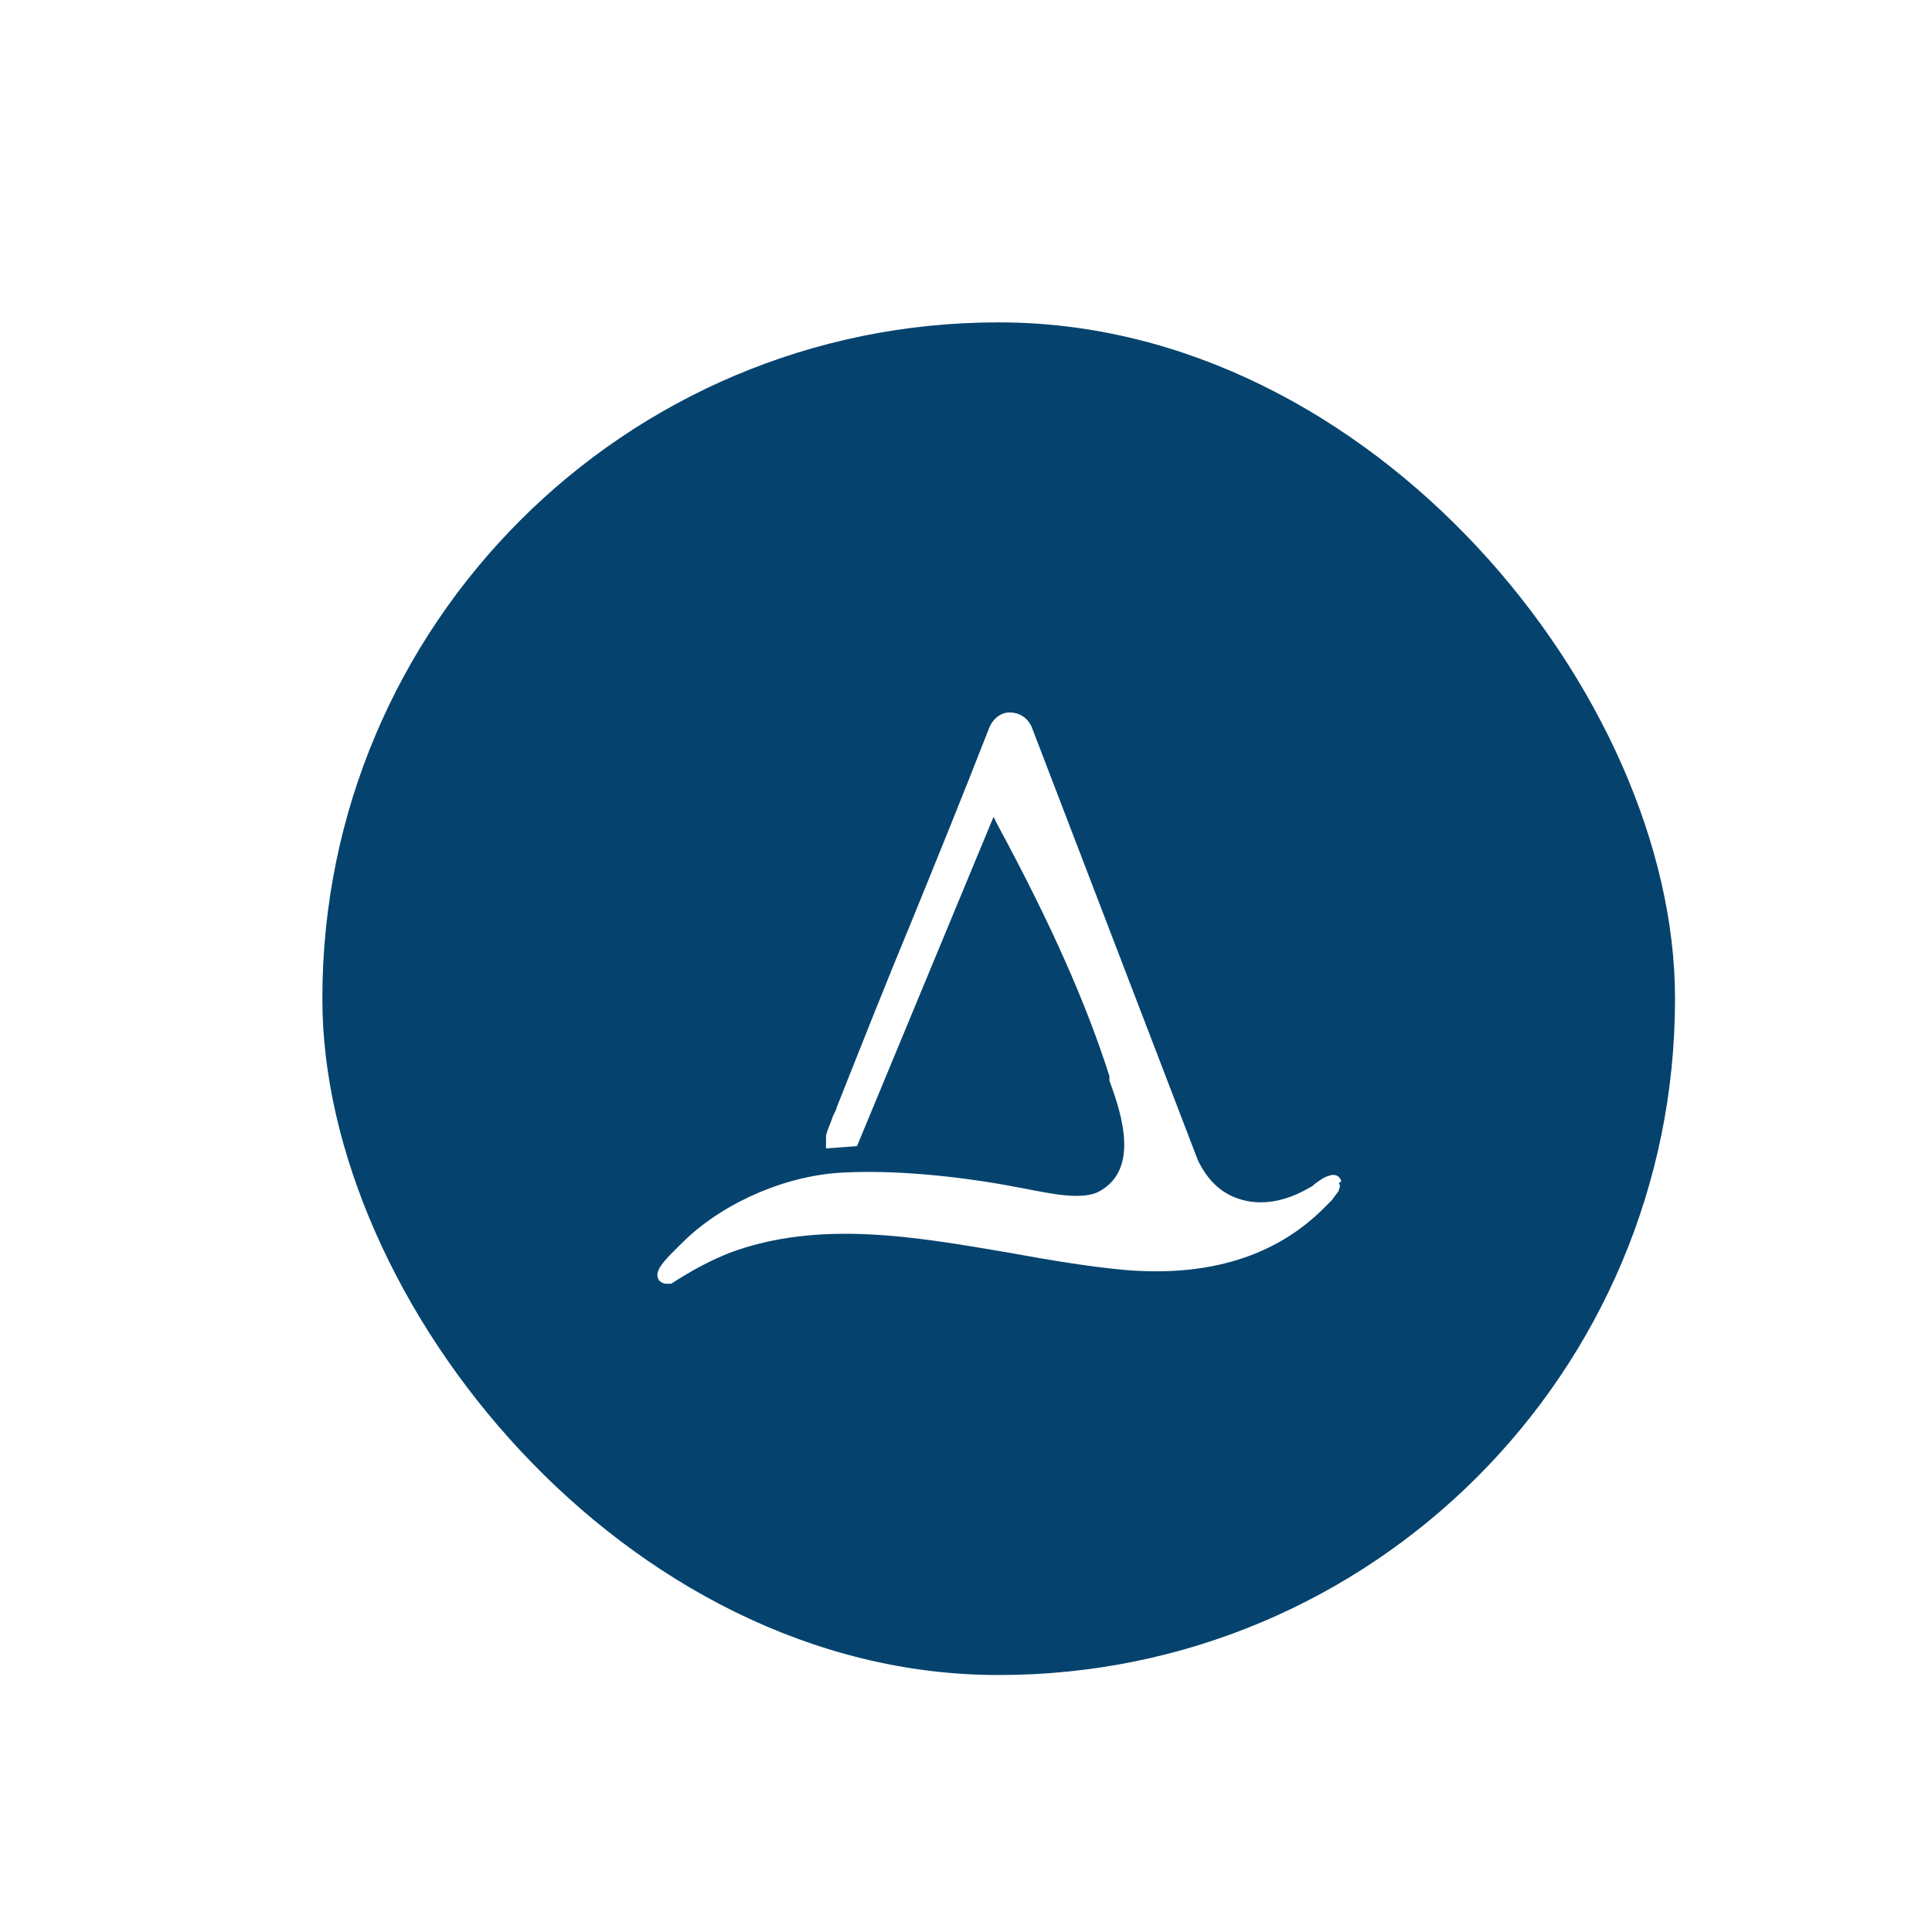 <?xml version="1.0" encoding="UTF-8"?> <svg xmlns="http://www.w3.org/2000/svg" xmlns:xlink="http://www.w3.org/1999/xlink" id="Layer_1" version="1.1" viewBox="0 0 168.4 168.4"><defs><filter id="drop-shadow-1" x="9" y="8.9" width="156.2" height="156.2" filterUnits="userSpaceOnUse"><feOffset dx="2.8" dy="2.8"></feOffset><feGaussianBlur result="blur" stdDeviation="5.7"></feGaussianBlur><feFlood flood-color="#000" flood-opacity=".3"></feFlood><feComposite in2="blur" operator="in"></feComposite><feComposite in="SourceGraphic"></feComposite></filter></defs><g filter="url(#drop-shadow-1)"><path d="M84.2,145.1c-33.6,0-60.9-27.3-60.9-60.9s27.3-60.9,60.9-60.9,60.9,27.3,60.9,60.9-27.3,60.9-60.9,60.9ZM84.2,27.3c-31.4,0-56.9,25.5-56.9,56.9s25.5,56.9,56.9,56.9h0c31.4,0,56.9-25.5,56.9-56.9s-25.5-56.9-56.9-56.9Z" fill="#fff"></path><rect x="25.3" y="25.3" width="117.9" height="117.9" rx="58.9" ry="58.9" fill="#05436e"></rect><path d="M114.1,100.2h0c0-.3-.4-.8-1.1-.5-.4.1-.8.4-1.2.7-.2.2-.4.3-.6.4-2.1,1.2-4.2,1.5-6,.9-1.6-.5-2.8-1.7-3.6-3.4l-14.5-37.8c-.4-.8-1.1-1.2-1.9-1.2-.8,0-1.5.6-1.8,1.4-2.3,5.9-4.5,11.3-6.7,16.7-2.2,5.3-4.3,10.6-6.6,16.4,0,.2-.2.4-.3.7-.2.6-.5,1.2-.6,1.7,0,.1,0,.3,0,.5v.6c0,0,2.7-.2,2.7-.2l11.9-28.7c.1.2.2.4.3.6h0c4.7,8.7,7.8,15.7,9.8,22v.4c1.2,3.2,2.5,7.7-.8,9.6-1.5.9-4.5.2-6.6-.2-.6-.1-1.1-.2-1.6-.3-5.1-.9-10.1-1.3-14.1-1.1-4.9.2-10.3,2.5-13.8,5.8-.8.8-1.9,1.8-2.3,2.5-.3.5-.2.9-.1,1,0,.1.3.4.7.4s.1,0,.2,0h.2c2-1.3,3.6-2.1,5.1-2.7,7.8-2.9,16.2-1.4,24.4,0,3.3.6,6.8,1.2,10.1,1.5,7.3.6,13.1-1.2,17.3-5.4l.2-.2c.2-.2.4-.4.5-.5h0c.4-.6.6-.7.6-.9,0,0,.2-.3,0-.6Z" fill="#fff"></path></g></svg> 